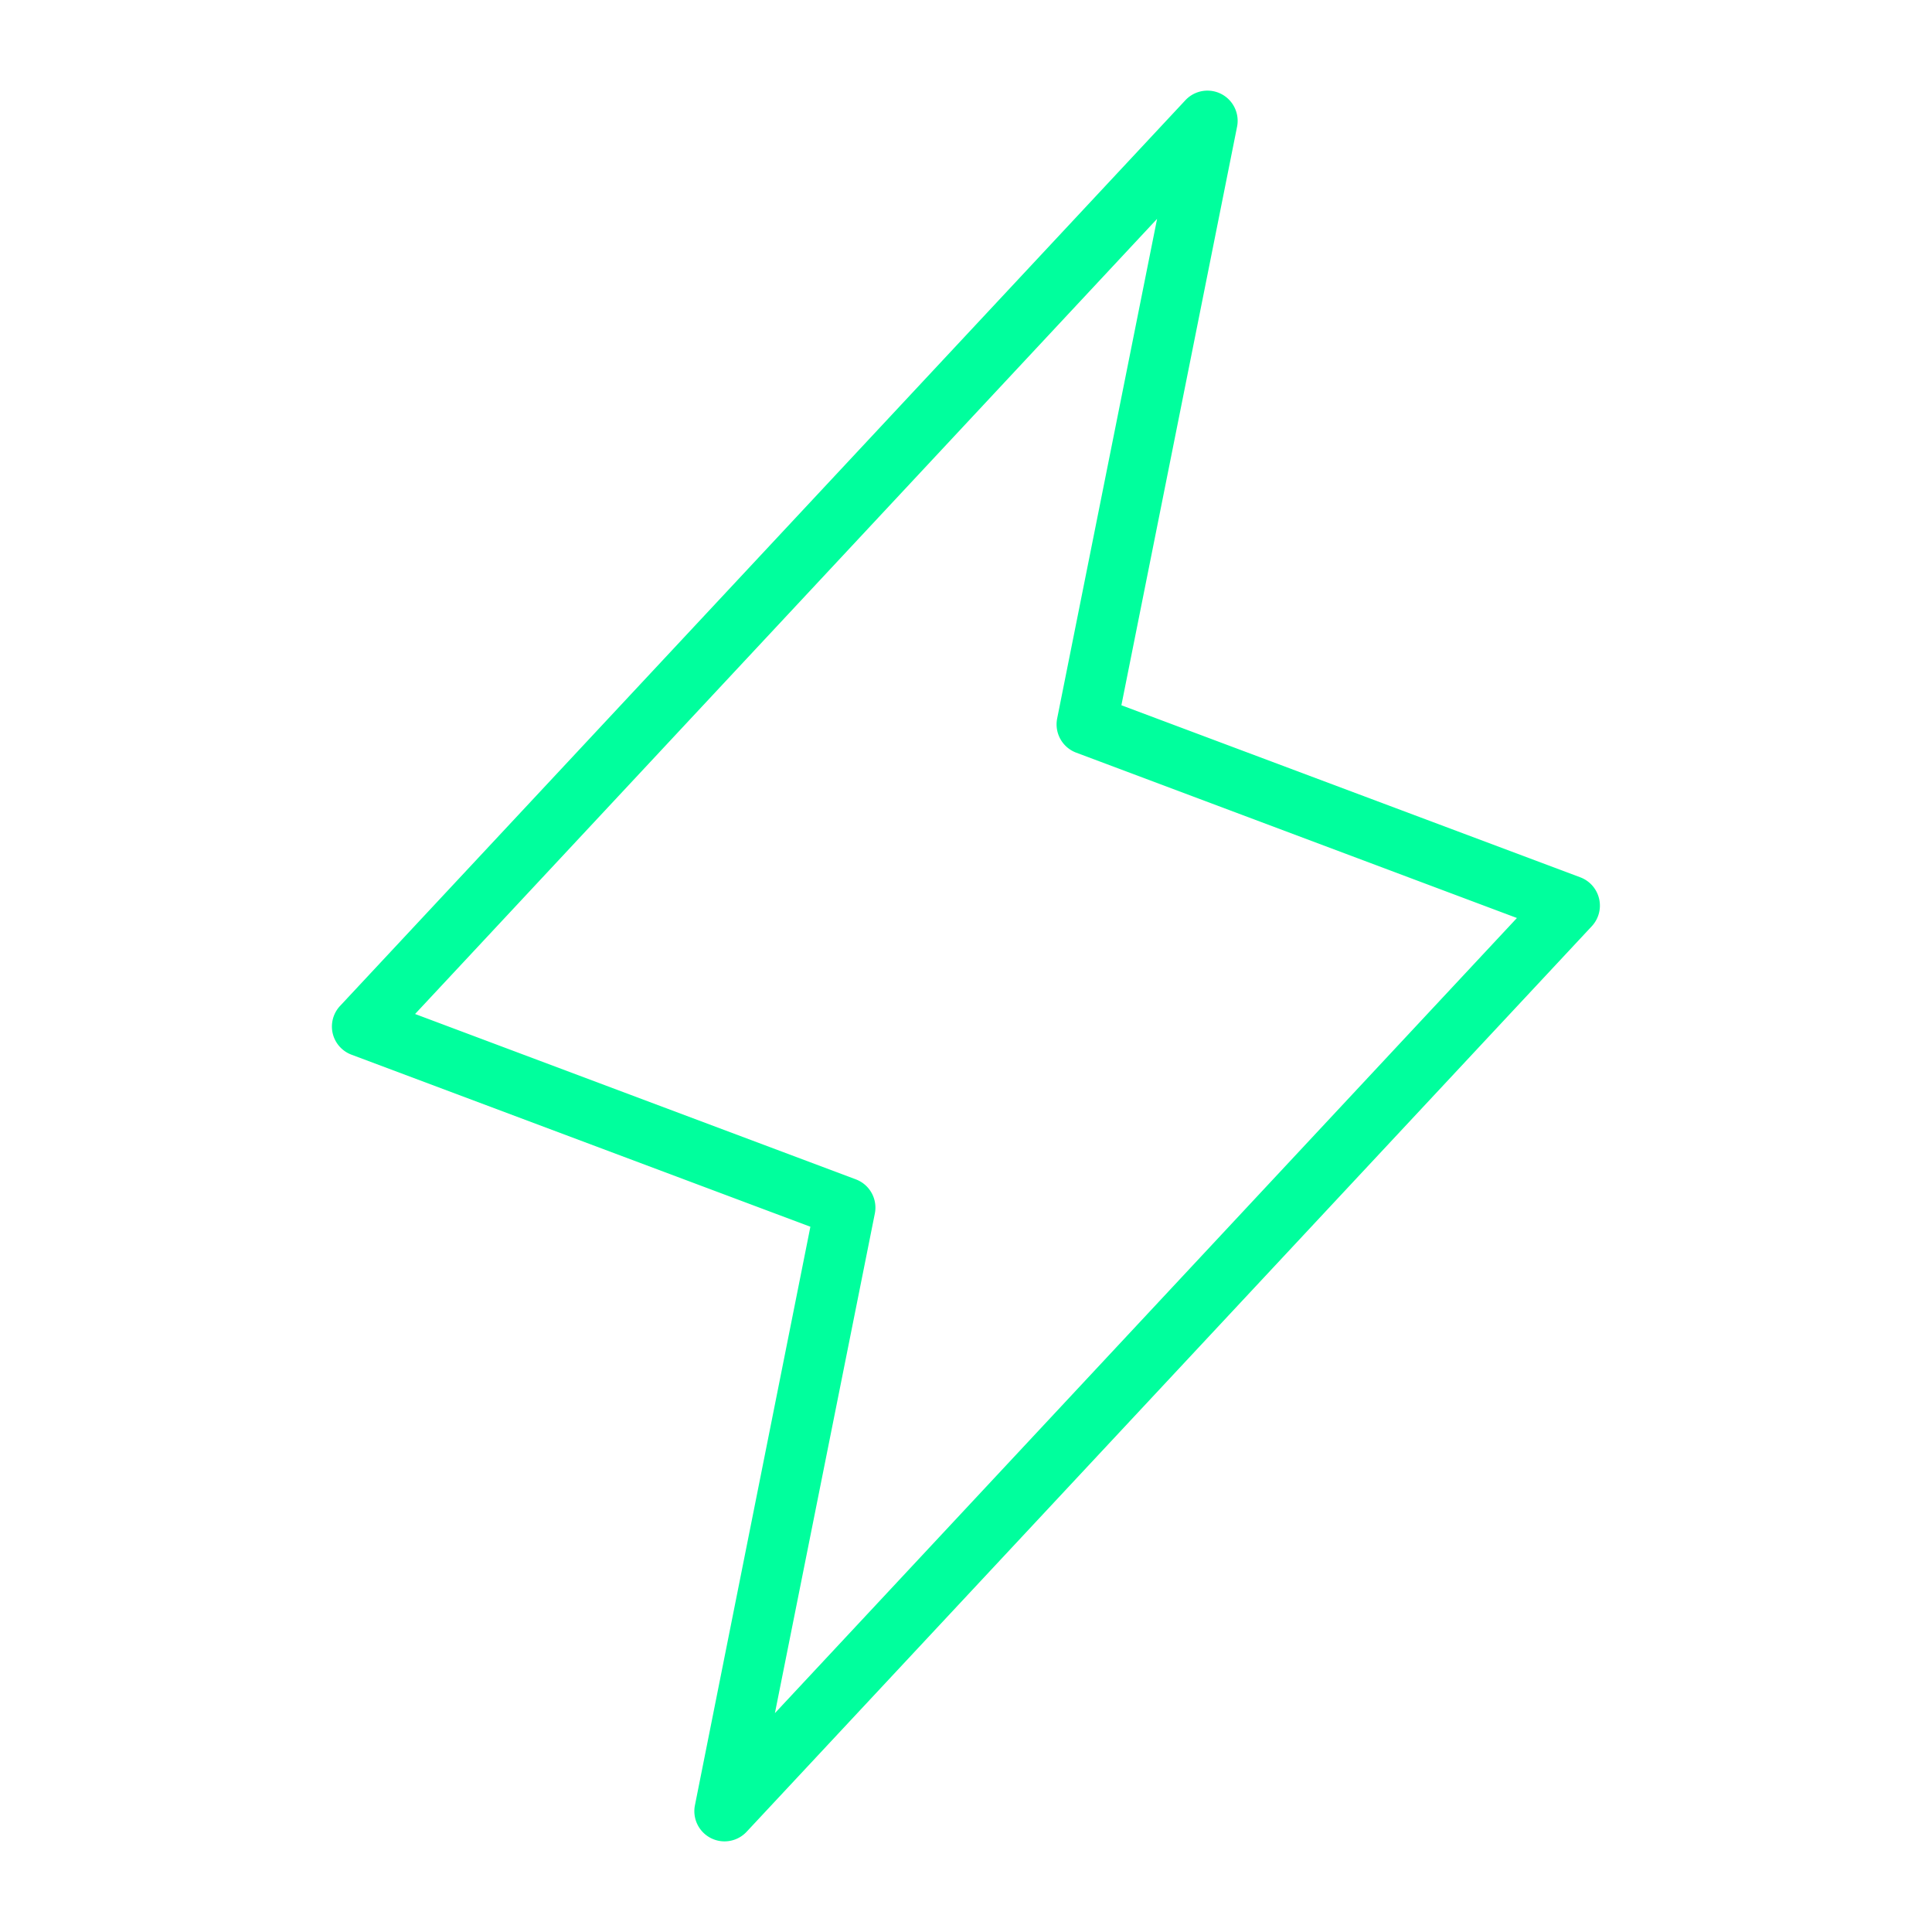 <svg xmlns="http://www.w3.org/2000/svg" width="32" height="32" fill="#00ff9d" viewBox="0 0 256 256"><path d="M211.89 119.09a4 4 0 0 0-2.49-2.84l-60.81-22.8 15.33-76.67a4 4 0 0 0-6.84-3.51l-112 120a4 4 0 0 0-1 3.64 4 4 0 0 0 2.49 2.84l60.81 22.8-15.3 76.67a4 4 0 0 0 6.84 3.51l112-120a4 4 0 0 0 .97-3.64ZM102.68 227l13.24-66.2a4 4 0 0 0-2.52-4.53L55 134.36 153.32 29l-13.24 66.2a4 4 0 0 0 2.52 4.53l58.4 21.91Z"/></svg>